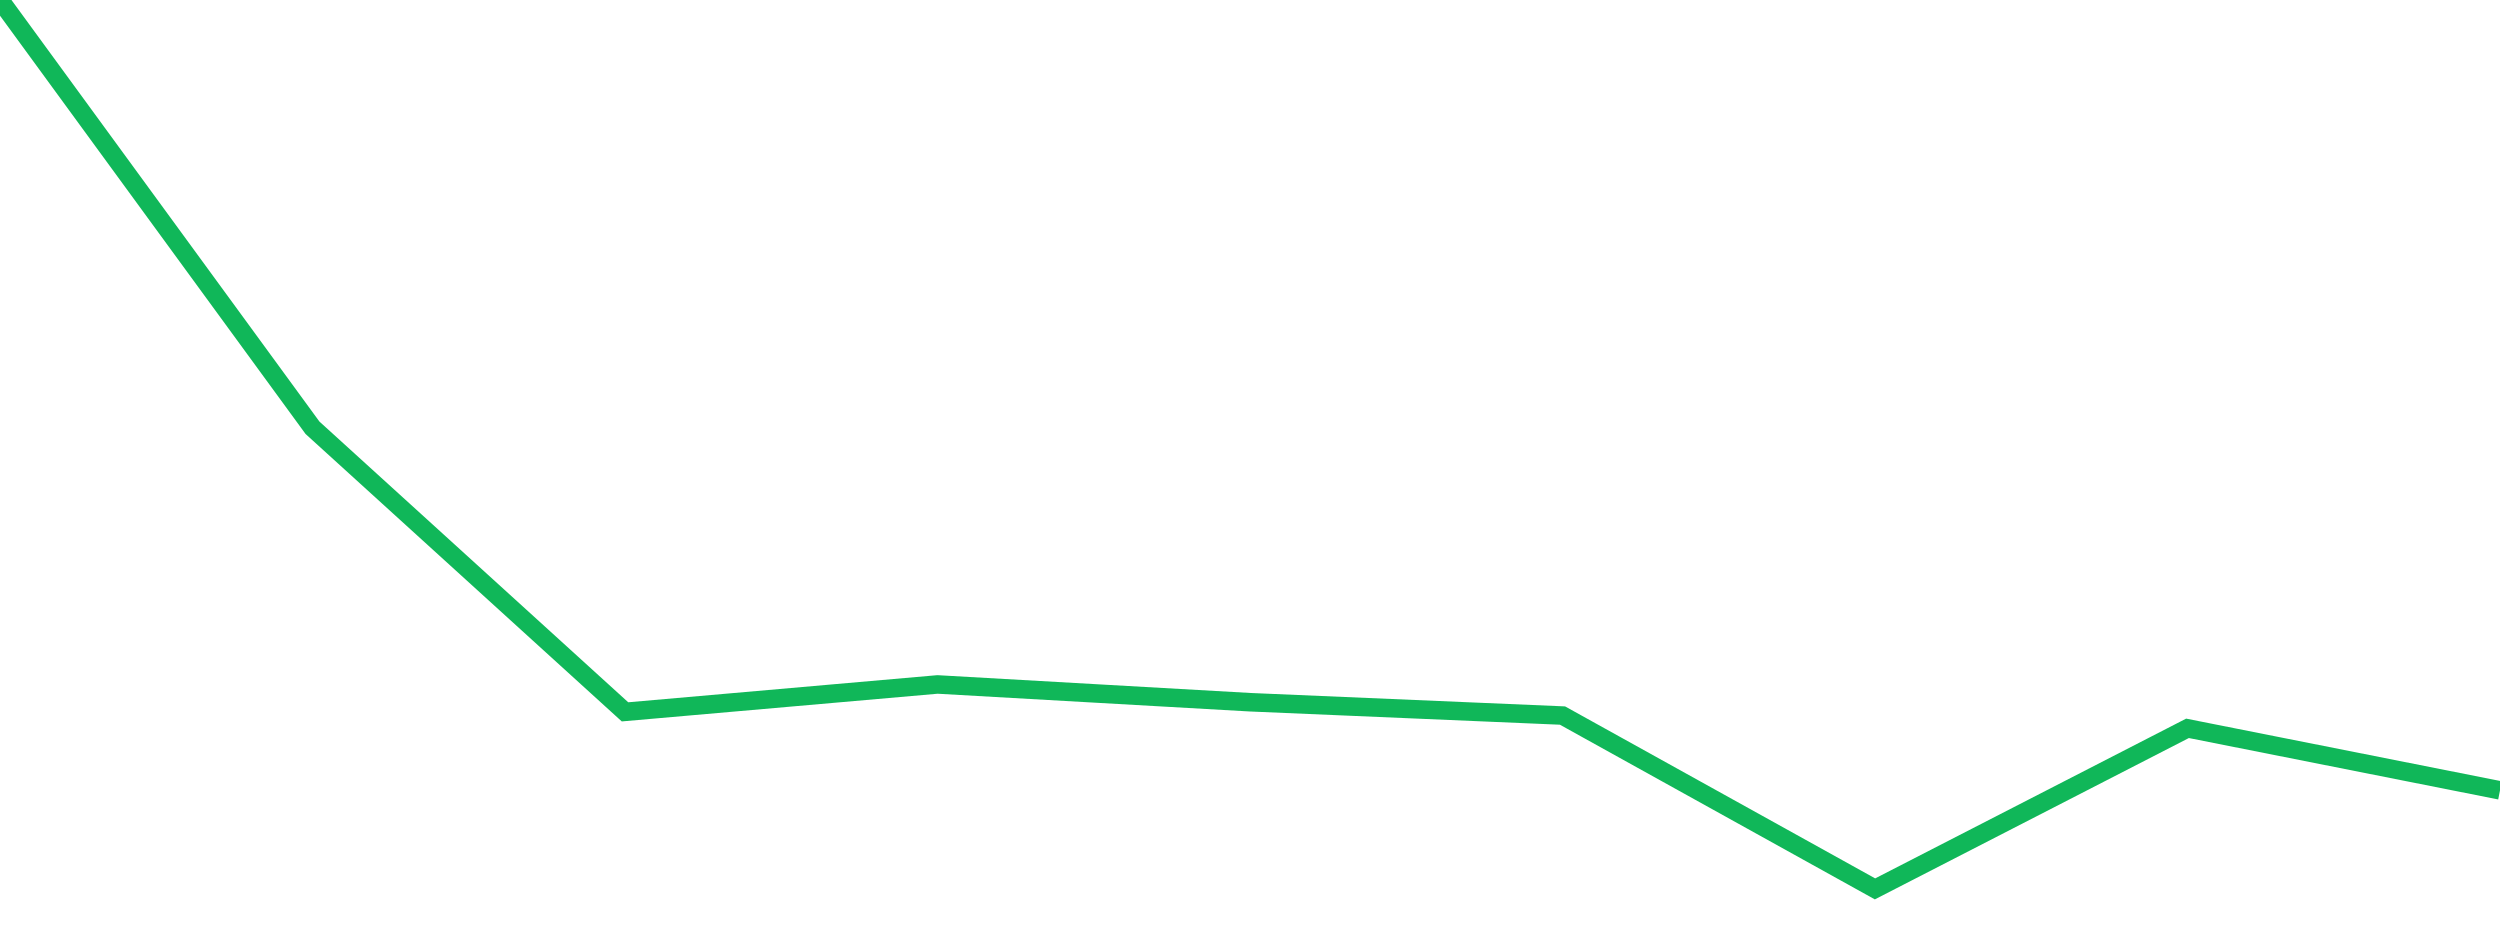 <?xml version="1.0" standalone="no"?>
<!DOCTYPE svg PUBLIC "-//W3C//DTD SVG 1.1//EN" "http://www.w3.org/Graphics/SVG/1.1/DTD/svg11.dtd">
<svg width="135" height="50" viewBox="0 0 135 50" preserveAspectRatio="none" class="sparkline" xmlns="http://www.w3.org/2000/svg"
xmlns:xlink="http://www.w3.org/1999/xlink"><path  class="sparkline--line" d="M 0 0 L 0 0 L 16.875 23.1 L 33.75 38.44 L 50.625 36.96 L 67.5 37.92 L 84.375 38.64 L 101.25 48 L 118.125 39.33 L 135 42.68" fill="none" stroke-width="1" stroke="#10b759"></path></svg>